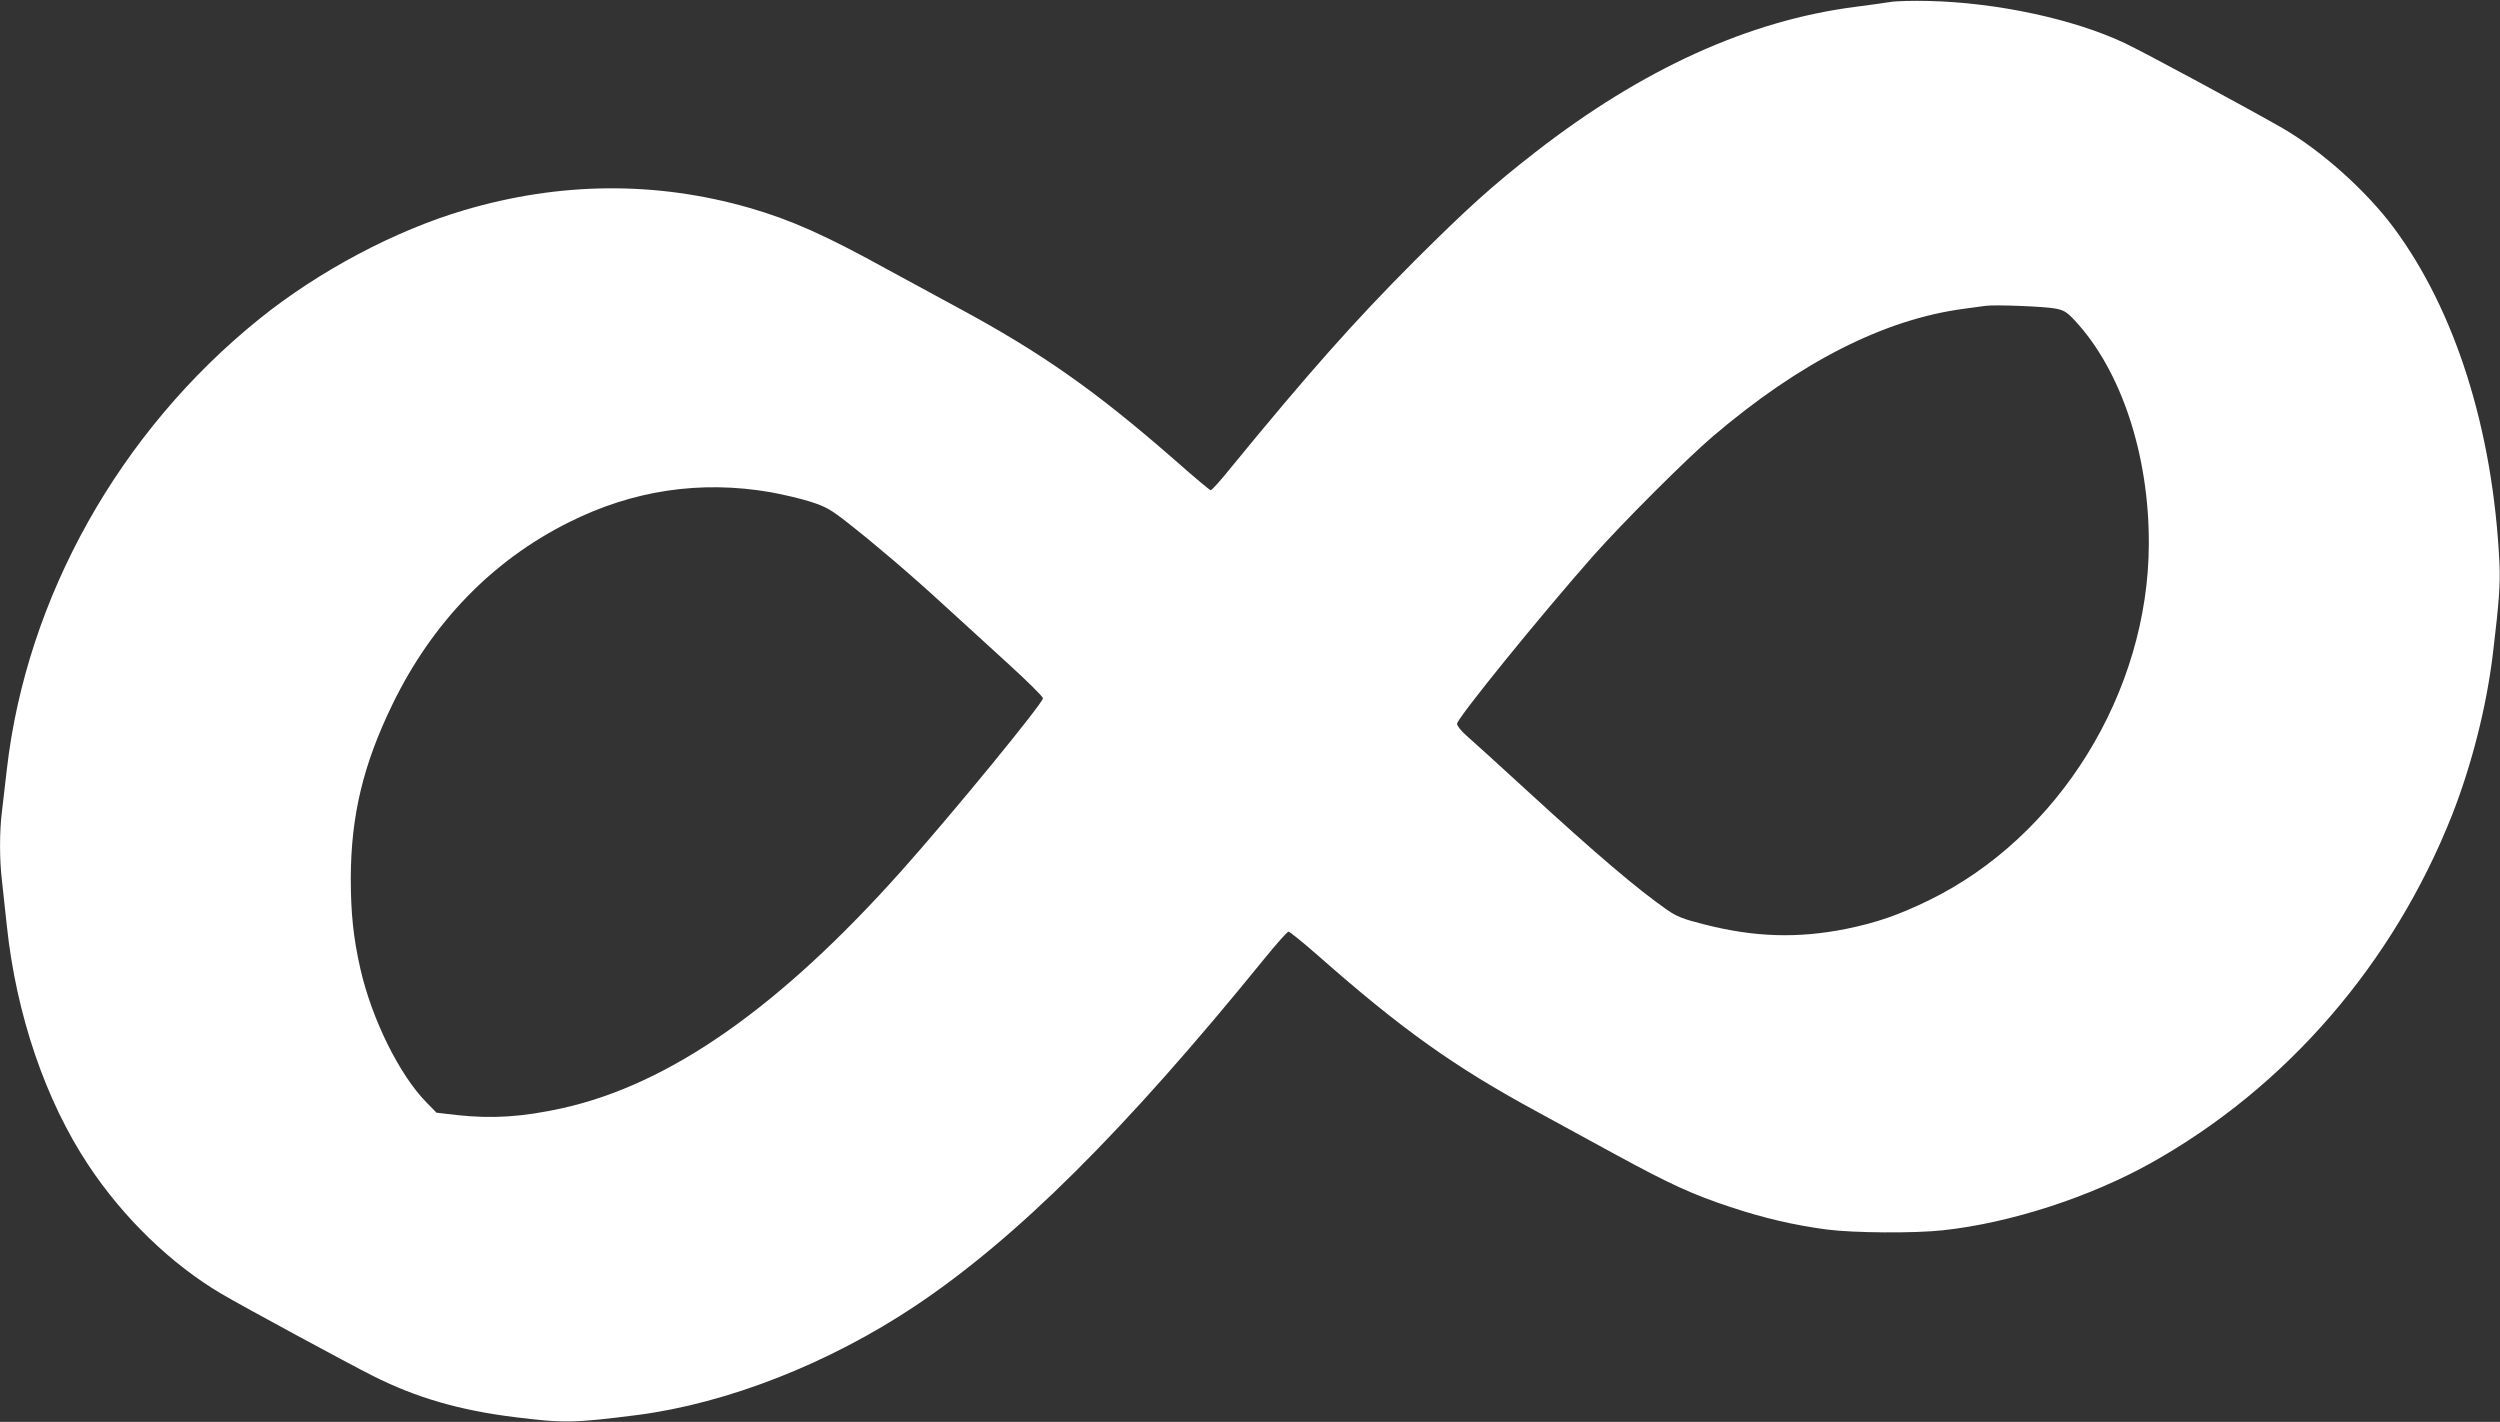 <?xml version="1.0" standalone="no"?>
<!DOCTYPE svg PUBLIC "-//W3C//DTD SVG 20010904//EN"
 "http://www.w3.org/TR/2001/REC-SVG-20010904/DTD/svg10.dtd">
<svg version="1.0" xmlns="http://www.w3.org/2000/svg"
 width="1280pt" height="728pt" viewBox="0 0 1280 728"
 preserveAspectRatio="xMidYMid meet">
<rect x="0" y="0" width="1280" height="728" fill="#333333" stroke="none"/>
<g transform="translate(0,728) scale(0.1,-0.1)"
fill="#ffffff" stroke="none">
<path d="M9680 7270 c-30 -5 -111 -16 -180 -25 -546 -70 -1093 -319 -1640
-745 -219 -170 -348 -287 -616 -554 -311 -312 -541 -571 -948 -1068 -48 -60
-92 -108 -97 -108 -5 0 -86 68 -180 151 -409 358 -688 554 -1119 786 -113 61
-271 147 -352 191 -322 178 -500 257 -712 318 -477 137 -969 133 -1459 -12
-354 -104 -745 -312 -1048 -556 -717 -577 -1193 -1427 -1294 -2307 -9 -75 -20
-172 -25 -216 -13 -102 -13 -245 0 -354 5 -47 16 -151 25 -231 48 -455 198
-895 418 -1226 179 -270 425 -508 682 -659 110 -65 648 -356 775 -420 221
-111 443 -176 728 -211 249 -31 301 -30 624 11 463 60 982 264 1423 558 520
347 1071 895 1785 1774 63 78 120 142 127 143 6 0 72 -53 145 -117 432 -381
700 -573 1128 -805 96 -53 279 -152 405 -221 277 -151 394 -204 585 -267 168
-56 326 -93 493 -115 137 -18 451 -20 595 -4 344 37 751 169 1066 345 692 387
1240 1020 1541 1782 100 255 176 553 209 828 32 268 38 354 33 464 -33 682
-227 1293 -544 1718 -140 187 -367 390 -565 505 -165 95 -720 395 -811 437
-261 123 -654 207 -1002 215 -77 2 -165 0 -195 -5z m845 -1570 c42 -8 58 -18
98 -61 237 -254 381 -688 379 -1144 -2 -759 -460 -1500 -1127 -1825 -154 -75
-267 -114 -423 -146 -245 -49 -467 -43 -722 22 -112 28 -145 41 -195 76 -152
106 -358 281 -719 612 -142 131 -281 256 -307 279 -27 23 -49 51 -49 61 0 28
427 554 698 861 150 169 478 497 612 611 446 380 877 599 1285 653 44 6 94 13
110 15 47 7 304 -3 360 -14z m-6580 -940 c61 -11 151 -32 202 -48 81 -26 105
-39 199 -113 141 -111 315 -259 499 -428 83 -76 228 -208 323 -295 94 -86 172
-163 172 -171 0 -25 -465 -593 -723 -882 -624 -700 -1188 -1095 -1738 -1217
-205 -45 -358 -55 -541 -35 l-103 12 -51 52 c-138 140 -280 426 -339 685 -36
159 -49 286 -49 465 1 320 64 582 214 890 203 417 509 734 901 930 328 165
675 217 1034 155z"/>
</g>
</svg>
